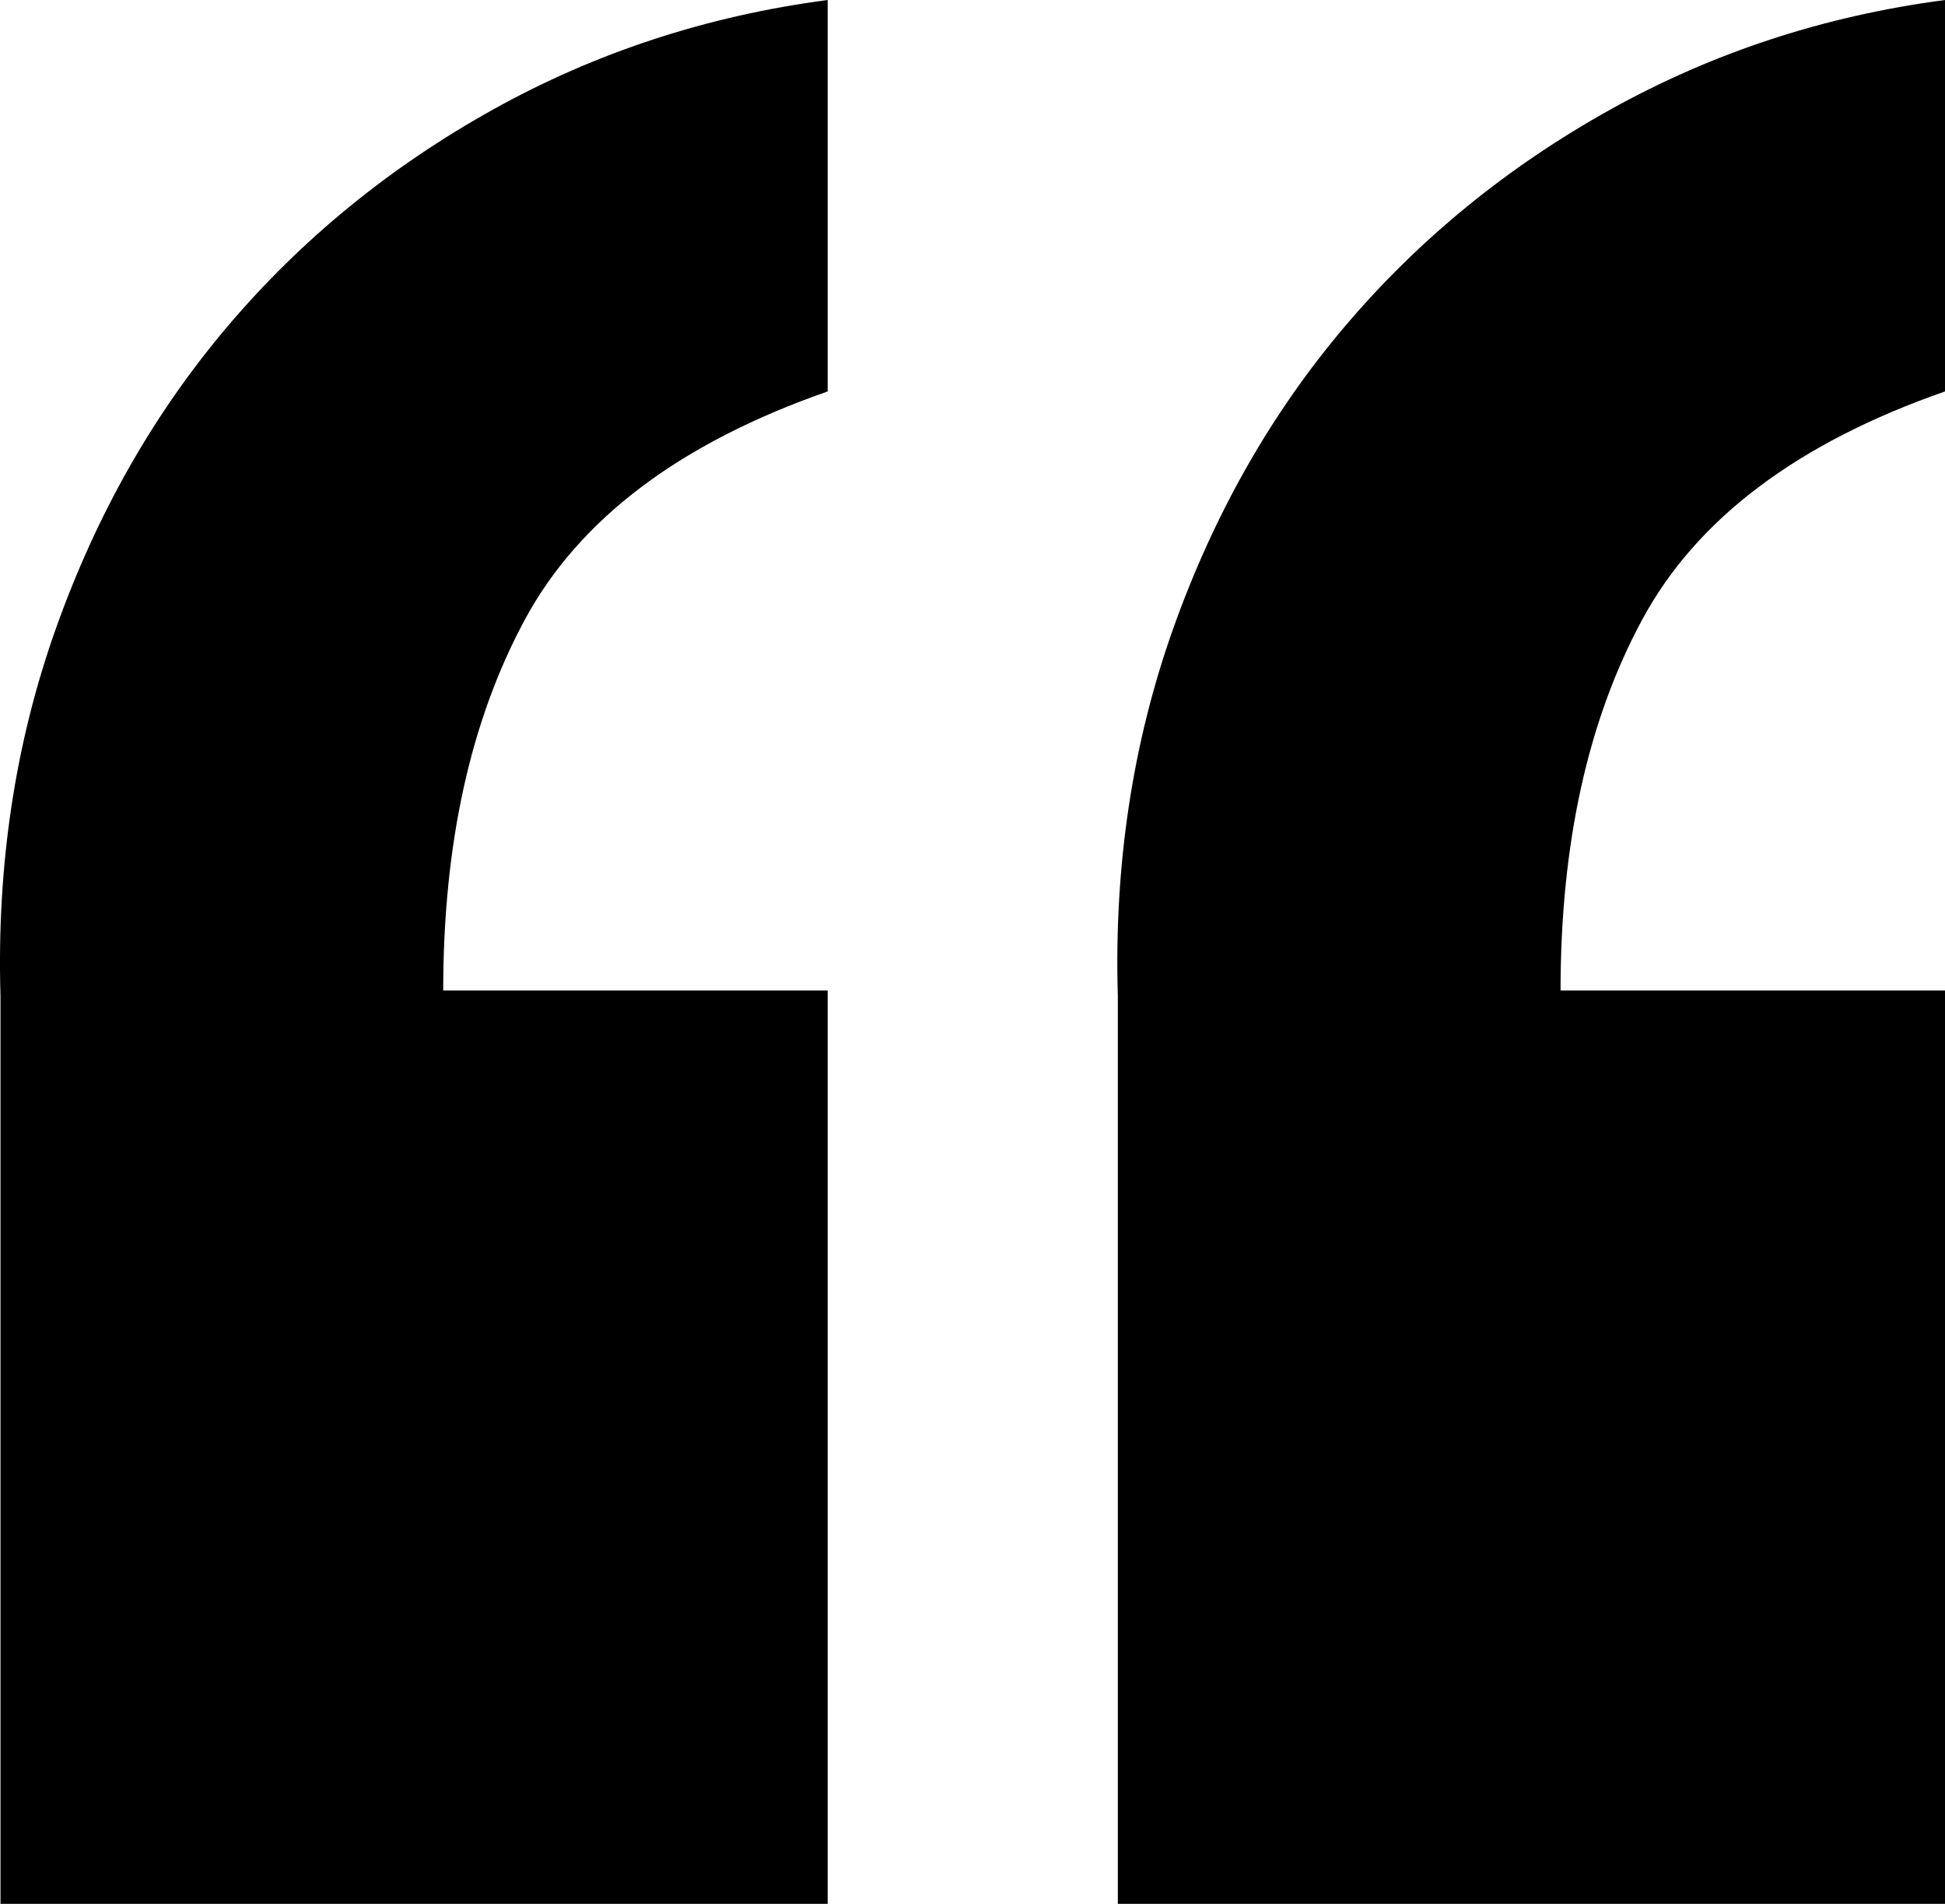 <svg width="47" height="46" viewBox="0 0 47 46" fill="none" xmlns="http://www.w3.org/2000/svg">
<path fill-rule="evenodd" clip-rule="evenodd" d="M20 46H0.012V24.075C-0.082 20.922 0.364 17.961 1.349 15.19C2.335 12.419 3.719 9.983 5.502 7.882C7.285 5.78 9.42 4.036 11.906 2.651C14.393 1.266 17.091 0.382 20 0V9.458C16.434 10.7 13.994 12.539 12.681 14.975C11.367 17.411 10.71 20.397 10.71 23.931H20V46ZM47 46H27.012V24.075C26.918 20.922 27.364 17.961 28.349 15.19C29.335 12.419 30.719 9.983 32.502 7.882C34.285 5.78 36.42 4.036 38.906 2.651C41.393 1.266 44.091 0.382 47 0V9.458C43.434 10.7 40.994 12.539 39.681 14.975C38.367 17.411 37.71 20.397 37.71 23.931H47V46Z" fill="black"/>
</svg>
